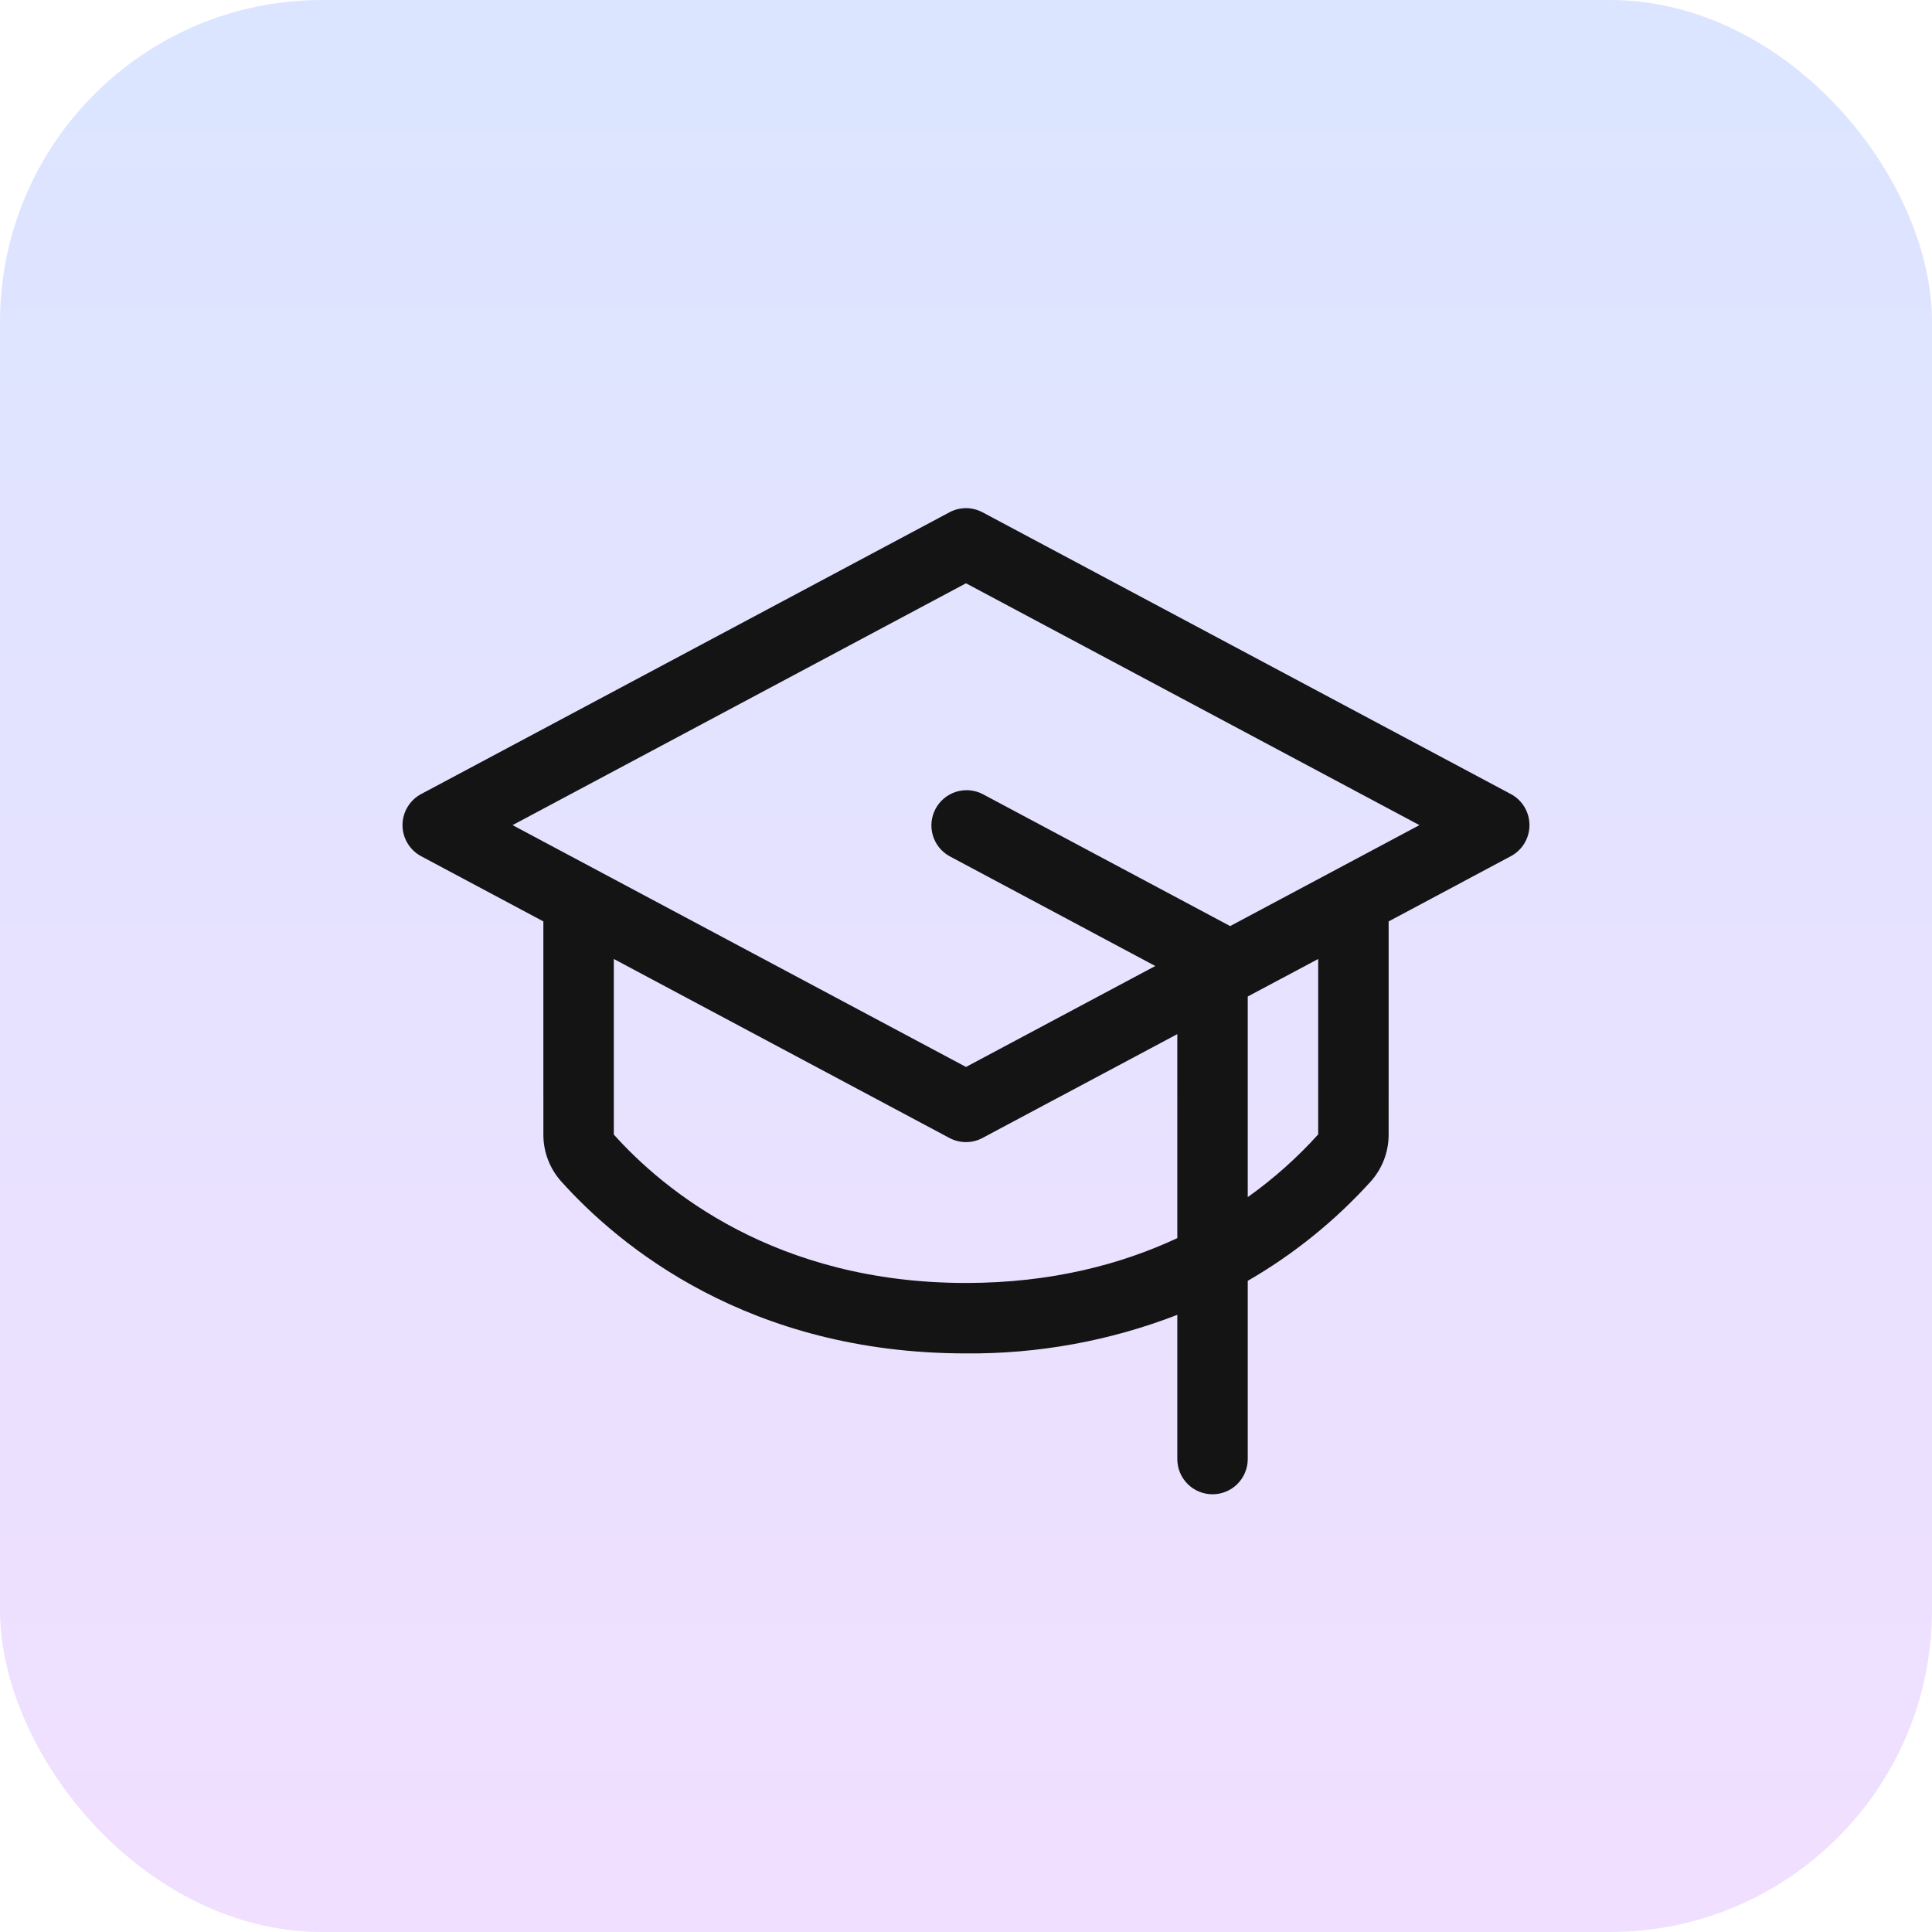 <svg width="48" height="48" viewBox="0 0 48 48" fill="none" xmlns="http://www.w3.org/2000/svg">
<rect width="48" height="48" rx="8" fill="url(#paint0_linear_7820_30145)"/>
<path d="M37.536 19.728L24.411 12.728C24.284 12.661 24.143 12.625 24 12.625C23.856 12.625 23.715 12.661 23.588 12.728L10.463 19.728C10.323 19.802 10.206 19.914 10.125 20.05C10.043 20.186 10 20.341 10 20.5C10 20.659 10.043 20.814 10.125 20.95C10.206 21.086 10.323 21.198 10.463 21.272L13.5 22.892V28.188C13.499 28.618 13.657 29.033 13.944 29.353C15.377 30.949 18.587 33.625 24 33.625C25.794 33.64 27.576 33.315 29.25 32.667V36.25C29.25 36.482 29.342 36.705 29.506 36.869C29.67 37.033 29.893 37.125 30.125 37.125C30.357 37.125 30.579 37.033 30.743 36.869C30.907 36.705 31 36.482 31 36.25V31.822C32.141 31.163 33.172 30.33 34.056 29.353C34.343 29.033 34.501 28.618 34.5 28.188V22.892L37.536 21.272C37.676 21.198 37.793 21.086 37.875 20.95C37.956 20.814 37.999 20.659 37.999 20.5C37.999 20.341 37.956 20.186 37.875 20.05C37.793 19.914 37.676 19.802 37.536 19.728ZM24 31.875C19.267 31.875 16.483 29.563 15.25 28.188V23.825L23.588 28.272C23.715 28.34 23.856 28.375 24 28.375C24.143 28.375 24.284 28.34 24.411 28.272L29.25 25.692V30.761C27.872 31.404 26.135 31.875 24 31.875ZM32.75 28.184C32.225 28.766 31.638 29.288 31 29.742V24.758L32.75 23.825V28.184ZM30.562 23.009L30.538 22.995L24.413 19.728C24.209 19.623 23.972 19.604 23.753 19.672C23.534 19.741 23.351 19.893 23.243 20.096C23.135 20.298 23.111 20.535 23.176 20.755C23.241 20.975 23.39 21.161 23.591 21.272L28.703 24L24 26.508L12.734 20.5L24 14.492L35.265 20.5L30.562 23.009Z" fill="#141414"/>
<defs>
<linearGradient id="paint0_linear_7820_30145" x1="24" y1="0" x2="24" y2="48" gradientUnits="userSpaceOnUse">
<stop stop-color="#DBE5FF"/>
<stop offset="1" stop-color="#F1DFFF"/>
</linearGradient>
</defs>
</svg>
